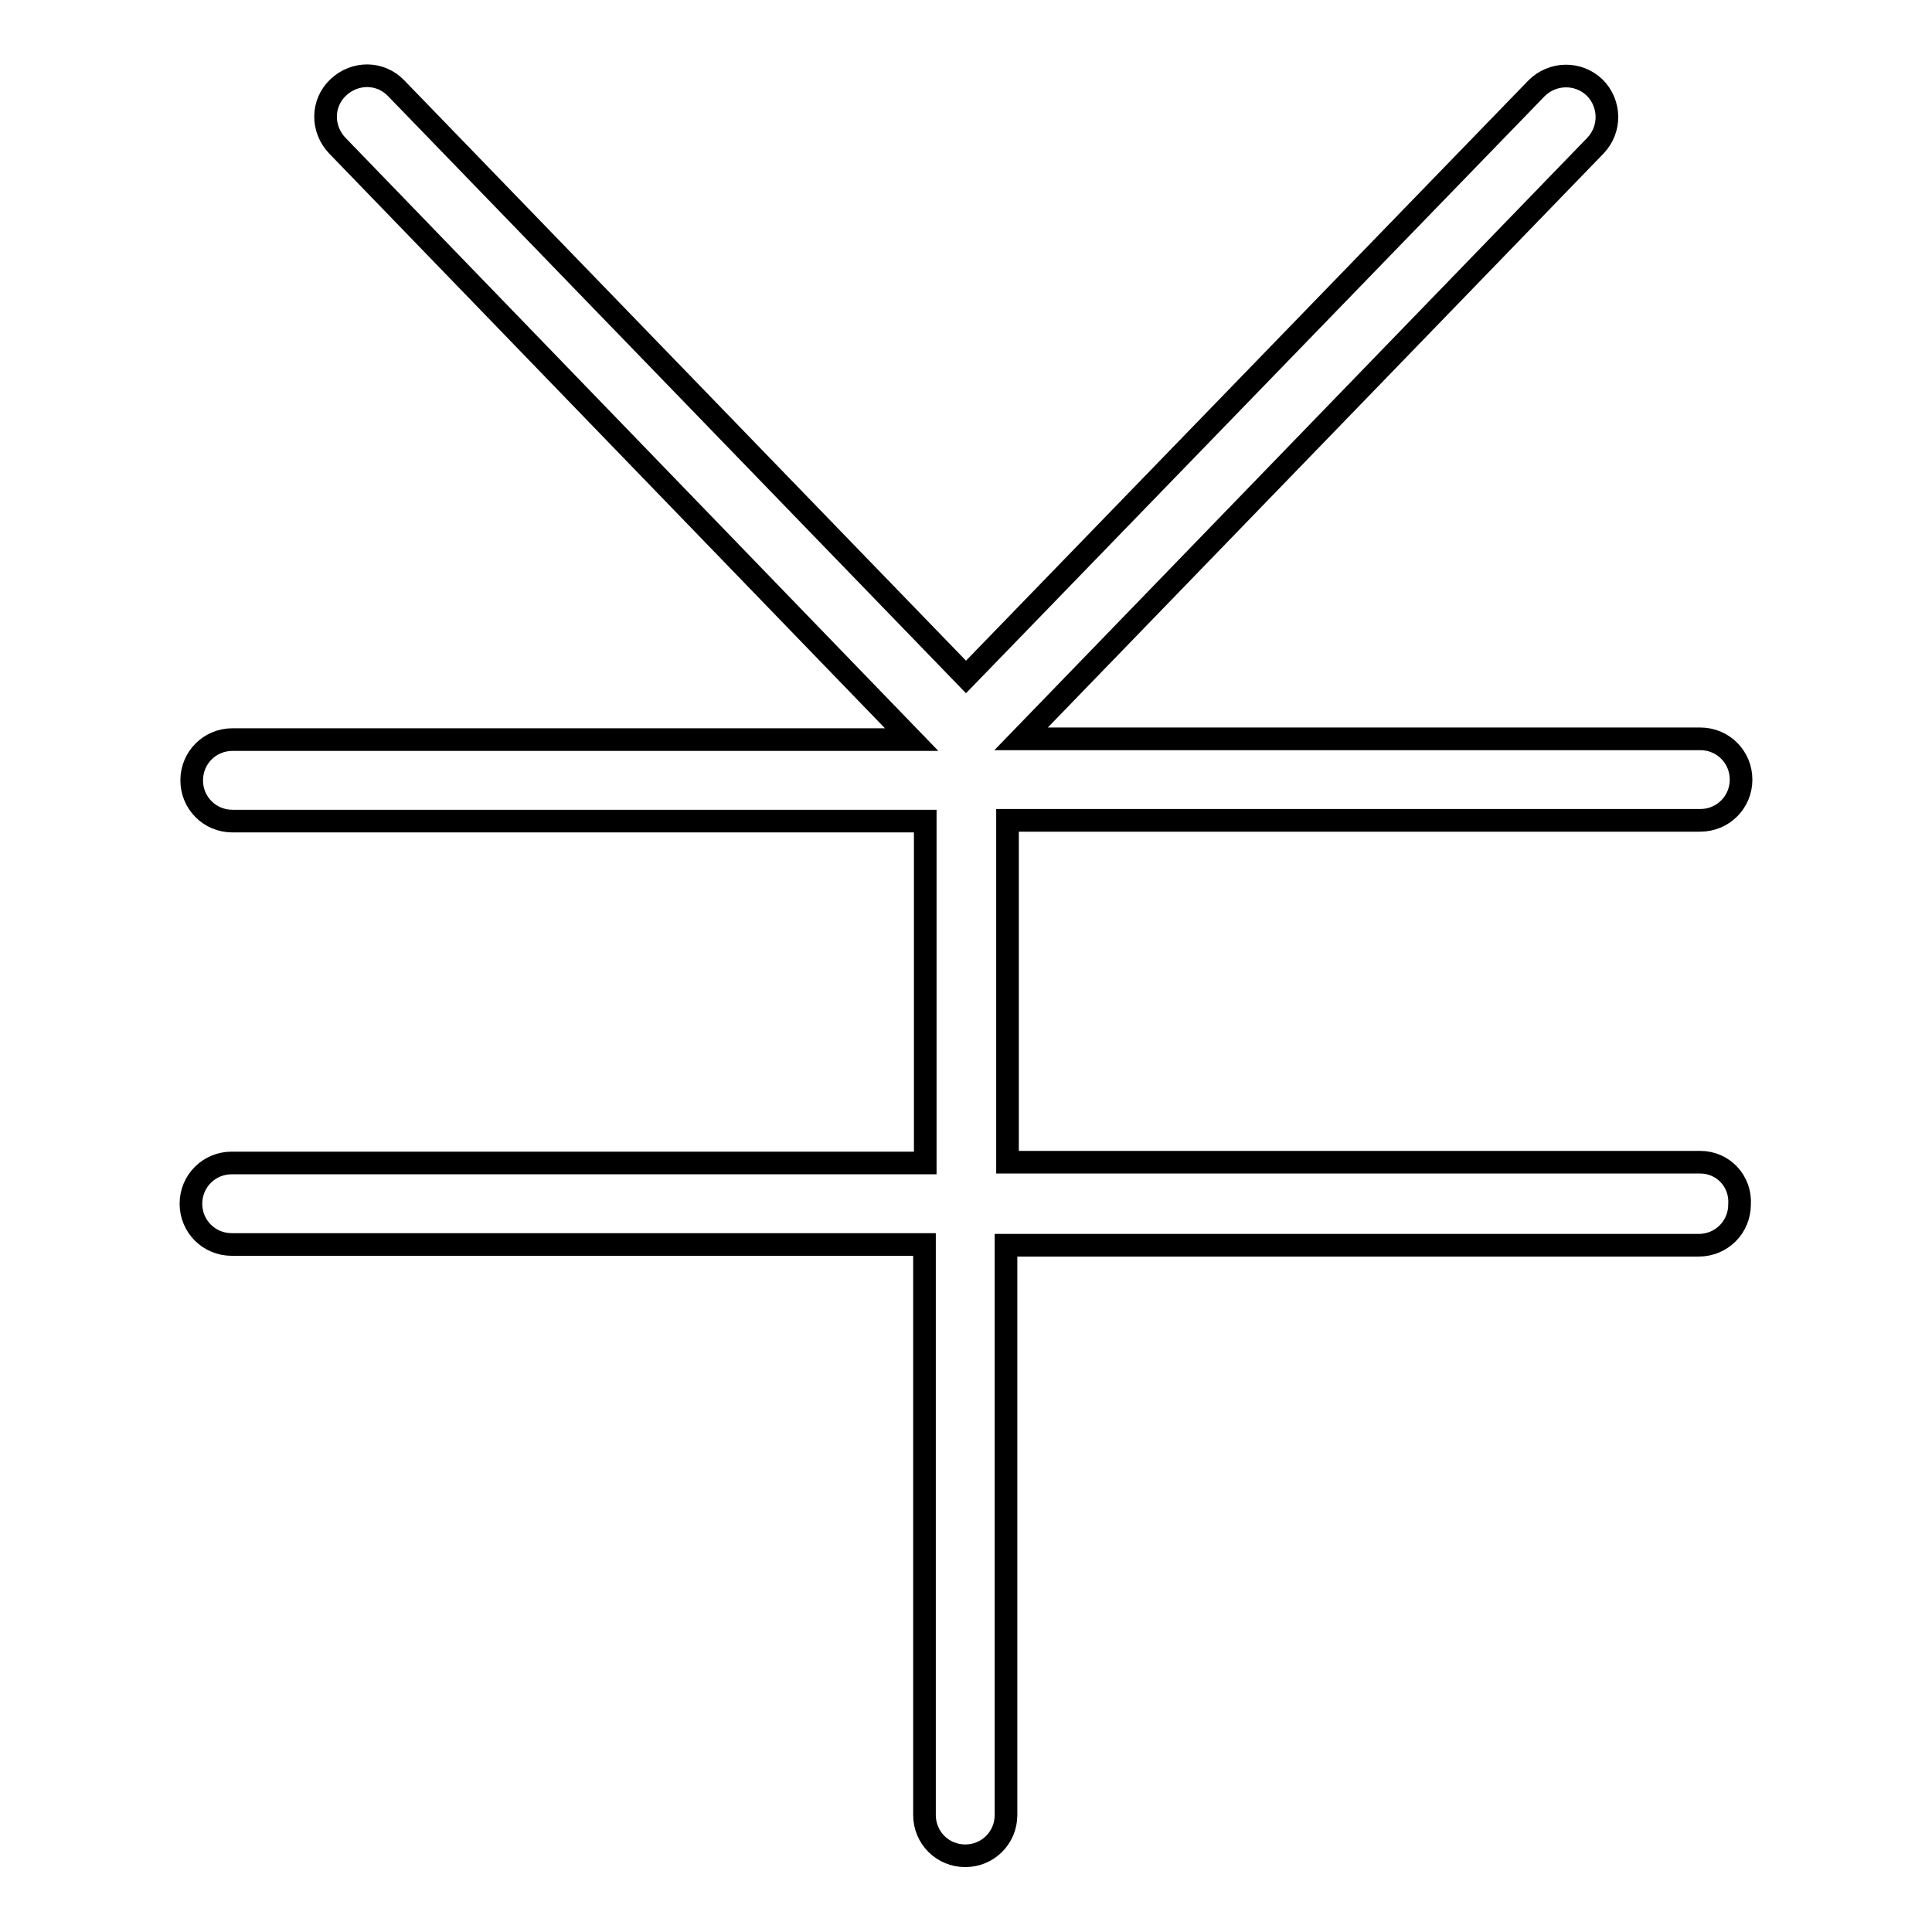 <?xml version="1.0" encoding="utf-8"?>
<!-- Svg Vector Icons : http://www.onlinewebfonts.com/icon -->
<!DOCTYPE svg PUBLIC "-//W3C//DTD SVG 1.1//EN" "http://www.w3.org/Graphics/SVG/1.1/DTD/svg11.dtd">
<svg version="1.1" xmlns="http://www.w3.org/2000/svg" xmlns:xlink="http://www.w3.org/1999/xlink" x="0px" y="0px" viewBox="0 0 256 256" enable-background="new 0 0 256 256" xml:space="preserve">
<g><g><path stroke-width="3" fill-opacity="0" stroke="#000000"  d="M225.3,154h-91.8v-45.3h91.8c3,0,5.4-2.4,5.4-5.4c0-3-2.4-5.4-5.4-5.4h-90l76.1-78.6c2.1-2.2,2-5.6-0.1-7.7c-2.2-2.1-5.6-2-7.7,0.1L128,89.7L52.5,11.7c-2.1-2.2-5.5-2.2-7.7-0.1c-2.2,2.1-2.2,5.5-0.1,7.7l76.1,78.7h-90c-3,0-5.4,2.4-5.4,5.4s2.4,5.4,5.4,5.4h91.8v45.3H30.7c-3,0-5.4,2.4-5.4,5.4c0,3,2.4,5.4,5.4,5.4h91.8v75.6c0,3,2.4,5.4,5.4,5.4c3,0,5.4-2.4,5.4-5.4V165h91.8c3,0,5.4-2.4,5.4-5.4C230.7,156.5,228.3,154,225.3,154z"/></g></g>
</svg>